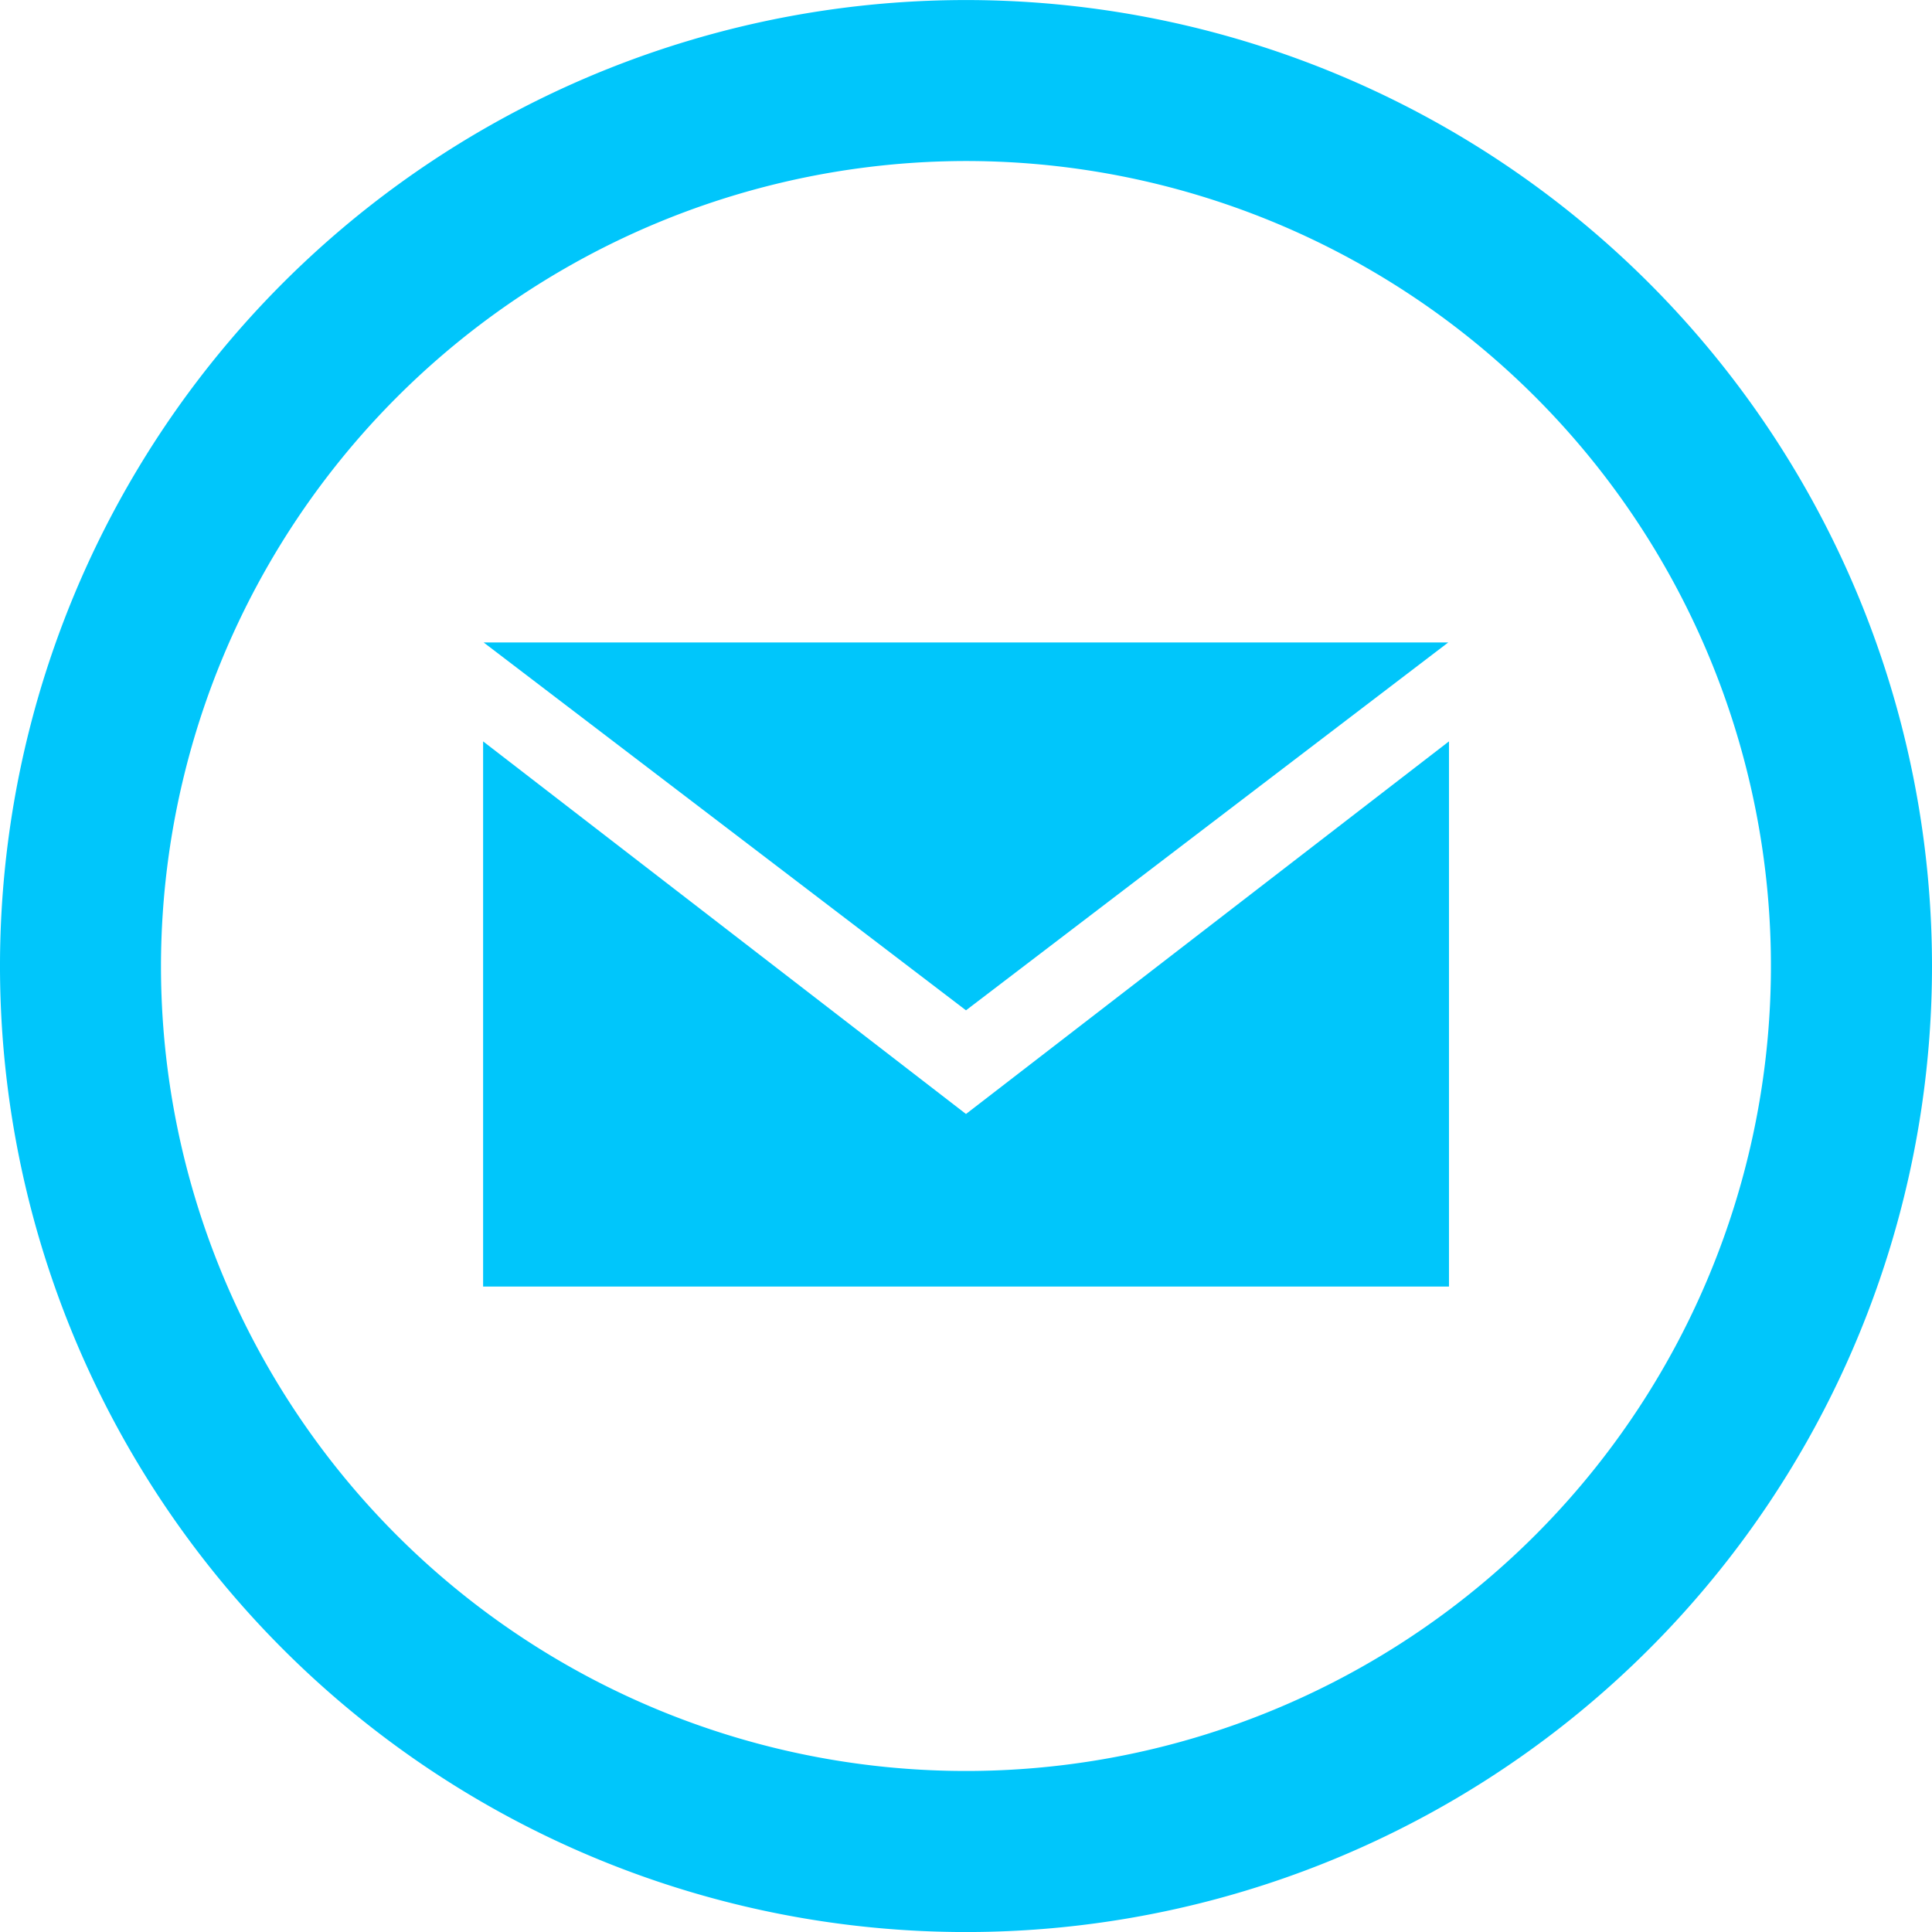 <svg xmlns="http://www.w3.org/2000/svg" viewBox="0 0 43.59 43.59">
  <defs>
    <style>
      .cls-1 {
        fill: #00c6fb;
      }
    </style>
  </defs>
  <path id="iconmonstr-email-11" class="cls-1" d="M21.795,3.652A18.162,18.162,0,1,1,3.632,21.815,18.183,18.183,0,0,1,21.795,3.652Zm0-3.632A21.795,21.795,0,1,0,43.59,21.815,21.8,21.8,0,0,0,21.795.02Zm0,22.794-10.883-8.3H32.676l-10.881,8.3Zm0,2.339L10.9,16.746v12.3H32.692v-12.3Z" transform="translate(0 -0.019)"/>
</svg>
